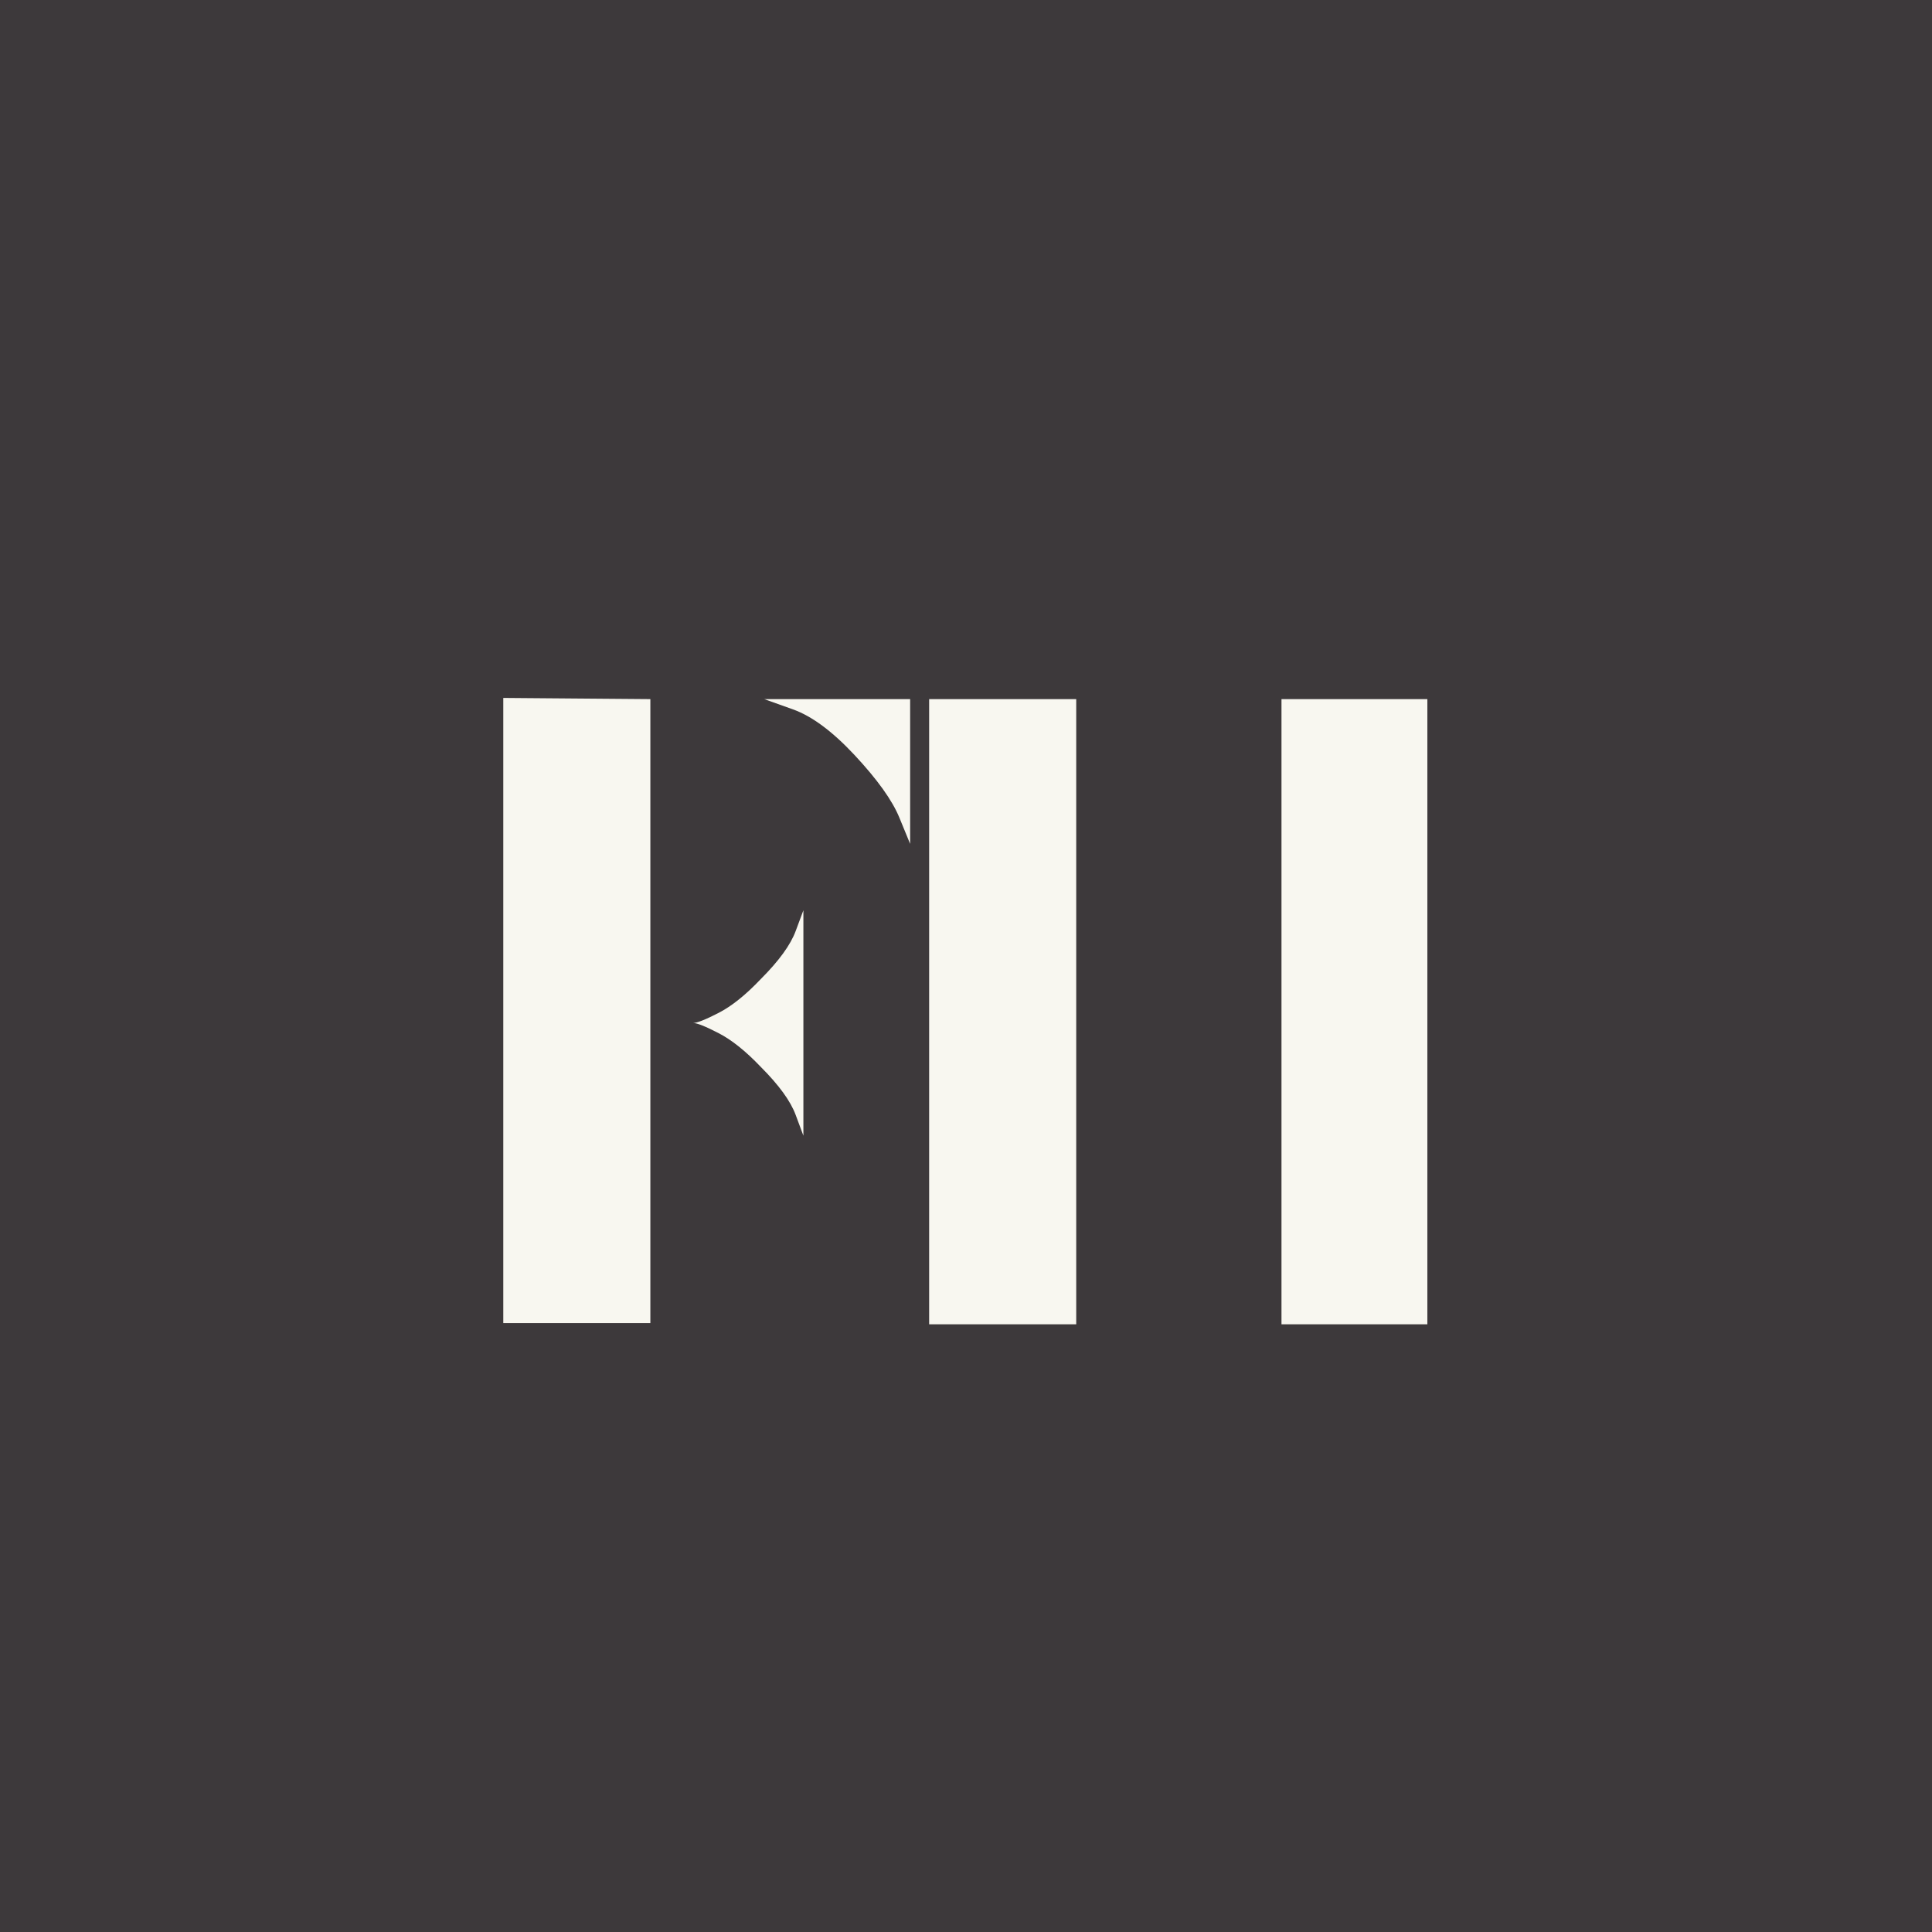 <svg xmlns="http://www.w3.org/2000/svg" xmlns:xlink="http://www.w3.org/1999/xlink" width="500" zoomAndPan="magnify" viewBox="0 0 375 375" height="500" preserveAspectRatio="xMidYMid meet" version="1.0"><defs><g/><clipPath id="6d2d7d43a4"><rect x="0" width="192" y="0" height="231"/></clipPath></defs><rect x="-37.5" width="450" fill="#3d393b" y="-37.5" height="450" fill-opacity="1"/><g transform="matrix(1, 0, 0, 1, 87, 72)"><g clip-path="url(#6d2d7d43a4)"><g fill="#f8f7f0" fill-opacity="1"><g transform="translate(1.016, 185.045)"><g><path d="M 9.672 -0.234 L 9.672 -121.578 L 38.219 -121.344 L 38.219 -0.234 Z M 60.328 -121.344 L 88.641 -121.344 L 88.641 -93.25 C 88.641 -93.25 87.945 -94.938 86.562 -98.312 C 85.188 -101.688 82.273 -105.754 77.828 -110.516 C 73.523 -115.117 69.531 -118.07 65.844 -119.375 C 62.164 -120.688 60.328 -121.344 60.328 -121.344 Z M 46.516 -58.484 C 47.273 -58.484 48.922 -59.133 51.453 -60.438 C 53.992 -61.738 56.723 -63.926 59.641 -67 C 63.172 -70.531 65.43 -73.641 66.422 -76.328 C 67.422 -79.016 67.922 -80.359 67.922 -80.359 L 67.922 -36.609 C 67.922 -36.609 67.422 -37.953 66.422 -40.641 C 65.43 -43.328 63.172 -46.438 59.641 -49.969 C 56.723 -53.031 53.992 -55.211 51.453 -56.516 C 48.922 -57.828 47.273 -58.484 46.516 -58.484 Z M 46.516 -58.484 "/></g></g></g><g fill="#f8f7f0" fill-opacity="1"><g transform="translate(56.966, 185.045)"><g/></g></g><g fill="#f8f7f0" fill-opacity="1"><g transform="translate(83.674, 185.045)"><g><path d="M 9.672 0 L 9.672 -121.344 L 38.219 -121.344 L 38.219 0 Z M 78.062 0 L 78.062 -121.344 L 106.375 -121.344 L 106.375 0 Z M 78.062 0 "/></g></g></g></g></g></svg>